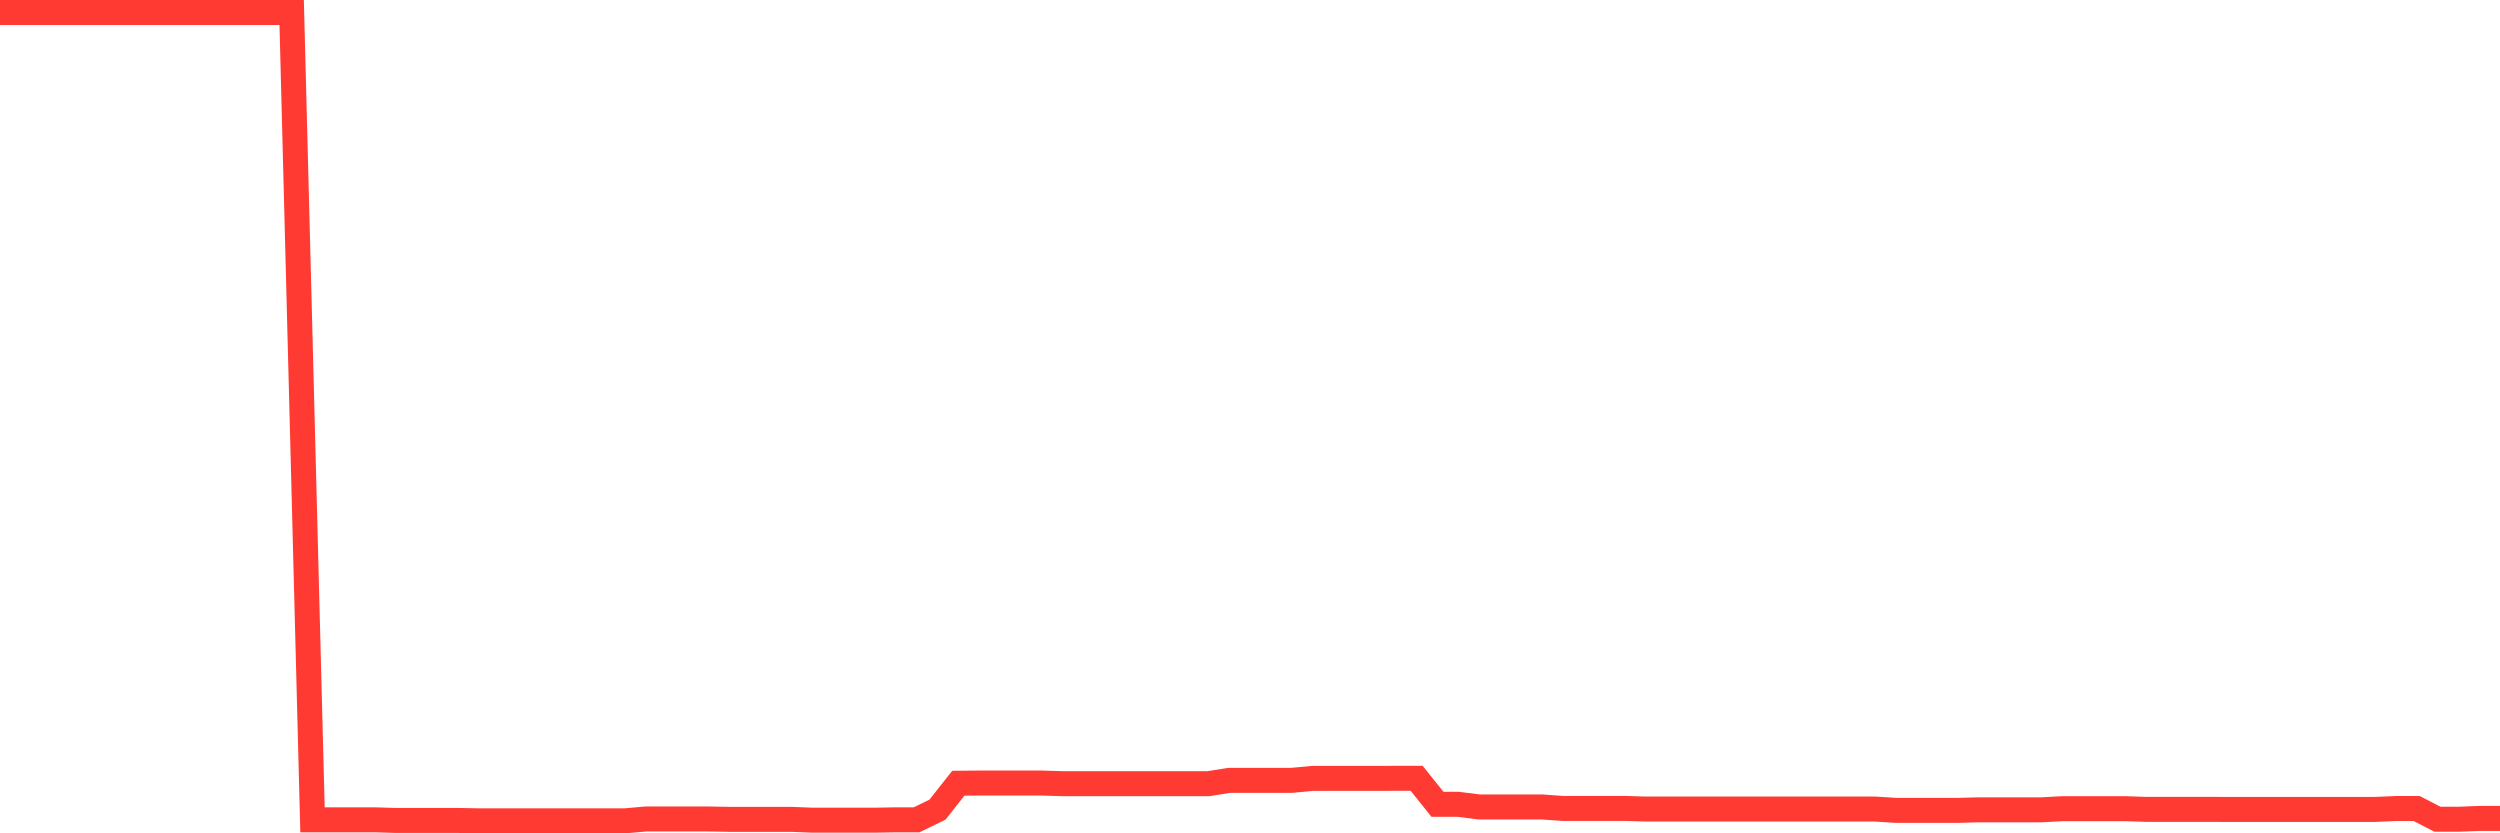 <svg
  xmlns="http://www.w3.org/2000/svg"
  xmlns:xlink="http://www.w3.org/1999/xlink"
  width="120"
  height="40"
  viewBox="0 0 120 40"
  preserveAspectRatio="none"
>
  <polyline
    points="0,0.6 1,0.6 2,0.6 3,0.6 4,0.6 5,0.6 6,0.6 7,0.6 8,0.6 9,0.6 10,0.6 11,0.6 12,0.6 13,0.6 14,0.6 15,39.351 16,39.351 17,39.351 18,39.351 19,39.382 20,39.382 21,39.382 22,39.382 23,39.4 24,39.4 25,39.4 26,39.4 27,39.4 28,39.4 29,39.4 30,39.4 31,39.311 32,39.311 33,39.311 34,39.311 35,39.329 36,39.329 37,39.329 38,39.329 39,39.369 40,39.369 41,39.369 42,39.369 43,39.351 44,39.351 45,38.862 46,37.595 47,37.586 48,37.586 49,37.586 50,37.586 51,37.617 52,37.617 53,37.617 54,37.617 55,37.617 56,37.617 57,37.617 58,37.617 59,37.457 60,37.457 61,37.457 62,37.457 63,37.363 64,37.363 65,37.363 66,37.363 67,37.359 68,37.359 69,38.608 70,38.608 71,38.733 72,38.733 73,38.733 74,38.733 75,38.804 76,38.804 77,38.804 78,38.804 79,38.835 80,38.835 81,38.835 82,38.835 83,38.835 84,38.835 85,38.835 86,38.835 87,38.835 88,38.835 89,38.835 90,38.835 91,38.897 92,38.897 93,38.897 94,38.897 95,38.871 96,38.871 97,38.871 98,38.871 99,38.817 100,38.817 101,38.817 102,38.817 103,38.849 104,38.849 105,38.849 106,38.849 107,38.853 108,38.853 109,38.853 110,38.853 111,38.853 112,38.853 113,38.853 114,38.853 115,38.809 116,38.809 117,39.324 118,39.324 119,39.284 120,39.284"
    fill="none"
    stroke="#ff3a33"
    stroke-width="1.2"
  >
  </polyline>
</svg>